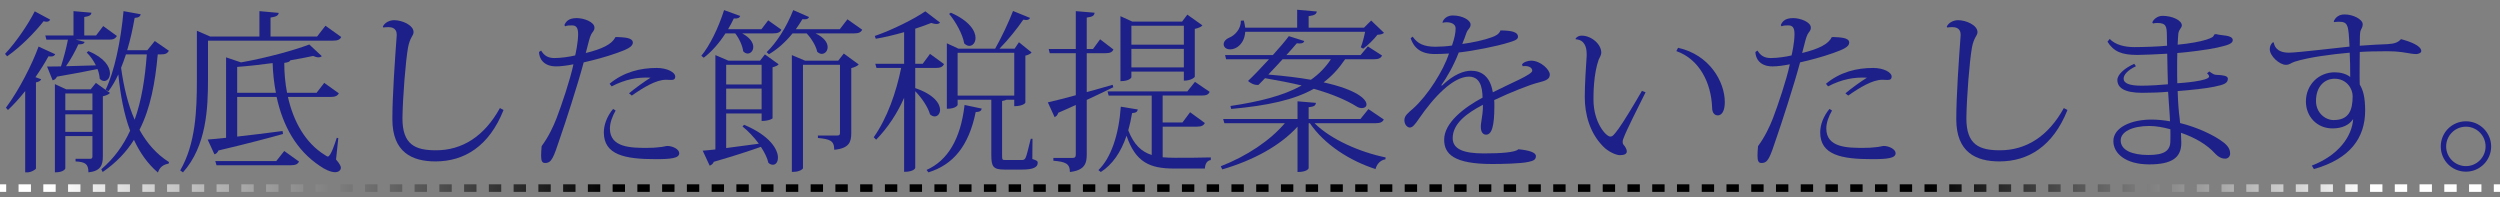 <?xml version="1.0" encoding="utf-8"?>
<!-- Generator: Adobe Illustrator 16.0.3, SVG Export Plug-In . SVG Version: 6.00 Build 0)  -->
<!DOCTYPE svg PUBLIC "-//W3C//DTD SVG 1.1//EN" "http://www.w3.org/Graphics/SVG/1.1/DTD/svg11.dtd">
<svg version="1.1" id="レイヤー_1" xmlns:x="http://ns.adobe.com/Extensibility/1.0/" xmlns:i="http://ns.adobe.com/AdobeIllustrator/10.0/" xmlns:graph="http://ns.adobe.com/Graphs/1.0/"
	 xmlns="http://www.w3.org/2000/svg" xmlns:xlink="http://www.w3.org/1999/xlink" xmlns:a="http://ns.adobe.com/AdobeSVGViewerExtensions/3.0/"
	 x="0px" y="0px" width="330.898px" height="26.084px" viewBox="0 0 330.898 26.084" enable-background="new 0 0 330.898 26.084"
	 xml:space="preserve">
<rect x="0" y="0" width="330.898" height="26.084" fill="#808080" stroke="none"/>
<g>
	<path fill="#1D2088" d="M0.667,7.132c1.518-1.61,3.127-4.024,3.932-5.634l2.046,1.104c-0.092,0.161-0.23,0.275-0.483,0.275
		c-0.115,0-0.23-0.022-0.391-0.068c-1.081,1.38-2.943,3.334-4.829,4.645L0.667,7.132z M0.782,14.26
		c1.771-2.368,3.495-5.817,4.323-8.094l2.208,1.012C7.197,7.361,7.06,7.477,6.737,7.477c-0.092,0-0.184,0-0.322-0.023
		c-0.437,0.805-1.035,1.771-1.725,2.76l0.759,0.275c-0.092,0.207-0.299,0.346-0.69,0.414v11.405
		c-0.023,0.115-0.621,0.506-1.149,0.506H3.334V12.053c-0.713,0.896-1.472,1.747-2.277,2.506L0.782,14.26z M11.199,5.545
		c-0.069,0.253-0.322,0.345-0.828,0.321C9.98,6.74,9.382,7.844,8.738,8.764c1.149-0.022,2.529-0.068,3.955-0.114
		c-0.322-0.645-0.759-1.265-1.219-1.702l0.23-0.184c2.162,0.896,2.851,2.093,2.851,2.943c0,0.598-0.345,1.012-0.759,1.012
		c-0.207,0-0.414-0.092-0.598-0.299c-0.023-0.392-0.115-0.852-0.299-1.288c-1.311,0.276-3.059,0.621-5.358,1.012
		c-0.138,0.299-0.345,0.438-0.575,0.483L6.231,8.81c0.437,0,1.081,0,1.84-0.022c0.345-1.081,0.713-2.438,0.92-3.541H6.14
		L6.001,4.694h3.726v-3.22l2.368,0.207c-0.023,0.322-0.253,0.46-0.943,0.575v2.438h1.564l0.943-1.242l1.816,1.311
		c-0.207,0.345-0.46,0.483-1.058,0.483h-4.392L11.199,5.545z M14.556,12.306c-0.161,0.184-0.506,0.345-0.943,0.437v7.956
		c0,1.127-0.253,1.932-1.908,2.115c0-1.126-0.437-1.379-1.702-1.448v-0.345h1.909c0.229,0,0.322-0.069,0.322-0.345v-2.668H8.646
		v4.277c0,0.022-0.161,0.528-1.379,0.528V11.133l1.495,0.689h3.242l0.69-0.851L14.556,12.306z M12.233,12.374H8.646v2.208h3.587
		V12.374z M8.646,17.456h3.587v-2.322H8.646V17.456z M22.351,6.718C22.144,7.085,21.891,7.2,21.271,7.2h-0.391
		c-0.345,3.771-0.966,7.129-2.415,9.98c0.966,1.747,2.23,3.219,3.909,4.276l-0.069,0.207c-0.69,0.115-1.173,0.46-1.403,1.173
		c-1.379-1.173-2.392-2.645-3.173-4.323c-1.012,1.61-2.368,3.035-4.139,4.254L13.406,22.4c1.702-1.449,2.92-3.15,3.817-5.105
		c-0.828-2.207-1.288-4.76-1.563-7.45c-0.391,0.851-0.828,1.609-1.311,2.23l-0.368-0.207c1.15-2.346,2.023-6.484,2.369-10.394
		l2.276,0.414c-0.069,0.275-0.23,0.437-0.805,0.482c-0.253,1.449-0.575,2.921-0.989,4.277H19.5l0.989-1.219L22.351,6.718z
		 M16.671,7.2c-0.207,0.621-0.414,1.196-0.644,1.771c0.345,2.507,0.897,4.829,1.794,6.876c0.919-2.553,1.379-5.473,1.609-8.646
		H16.671z"/>
	<path fill="#1D2088" d="M27.53,5.384v5.15c0,3.749-0.184,8.784-3.311,12.279l-0.368-0.253c2.047-3.541,2.208-7.933,2.208-12.003
		V4.073l1.748,0.759h6.53V1.475l2.553,0.229C36.843,2.05,36.59,2.21,35.808,2.325v2.507h6.163l1.104-1.426L45.167,4.9
		c-0.184,0.346-0.459,0.483-1.126,0.483H27.53z M44.776,18.284l-0.299,2.828c0.459,0.529,0.644,0.874,0.644,1.104
		c0,0.207-0.207,0.575-0.759,0.575c-0.598,0-1.38-0.368-2.023-0.828c-3.127-2.069-4.898-5.312-5.726-9.129h-5.22v5.243
		c1.771-0.185,3.863-0.46,6.002-0.736l0.069,0.392c-1.978,0.552-4.737,1.287-8.554,2.185c-0.092,0.275-0.322,0.46-0.529,0.506
		l-0.897-1.955c0.575-0.046,1.426-0.115,2.438-0.229V7.591l1.978,0.667c3.266-0.574,6.991-1.586,9.037-2.368l1.656,1.541
		c-0.092,0.092-0.253,0.16-0.437,0.16c-0.207,0-0.437-0.068-0.713-0.184c-0.874,0.184-1.909,0.391-3.012,0.575
		c-0.069,0.184-0.299,0.275-0.805,0.345c0,1.311,0.115,2.645,0.368,3.955h3.909l1.012-1.311l1.932,1.38
		c-0.184,0.345-0.483,0.482-1.104,0.482h-5.634c0.713,3.174,2.253,6.071,4.921,7.703c0.161,0.115,0.276,0.185,0.368,0.185
		c0.368,0,0.943-1.748,1.173-2.483L44.776,18.284z M36.567,21.319l1.058-1.334l1.955,1.403c-0.184,0.345-0.46,0.482-1.081,0.482
		h-9.842l-0.161-0.552H36.567z M31.393,12.282h5.128c-0.253-1.265-0.391-2.575-0.437-3.932c-1.541,0.206-3.15,0.391-4.691,0.506
		V12.282z"/>
	<path fill="#1D2088" d="M50.668,3.544c0.207-0.528,0.874-0.874,1.495-0.874c1.058,0,2.553,0.645,2.576,1.564
		c0,0.528-0.46,0.62-0.736,2.069c-0.322,1.862-0.69,6.484-0.736,9.358c0,3.496,1.702,4.231,4.438,4.231
		c3.426,0,6.37-1.794,8.462-5.588l0.483,0.253c-1.909,4.806-5.197,6.807-9.014,6.807c-3.081,0-5.703-1.195-5.703-5.588
		c0-3.081,0.345-7.91,0.575-11.083V4.556c0-0.253-0.069-0.966-1.081-0.966c-0.23,0-0.506,0.023-0.69,0.046L50.668,3.544z"/>
	<path fill="#1D2088" d="M71.622,6.694c0.391,0.644,0.874,0.989,1.771,0.989c0.805,0,2-0.161,2.736-0.346
		c0.046-0.16,0.391-1.701,0.391-2.828c0-0.874-0.276-1.149-0.828-1.149c-0.299,0-0.575,0-0.896,0.115l-0.092-0.161
		c0.184-0.414,0.506-0.92,1.633-0.92c0.943,0,2.345,0.506,2.345,1.265c0,0.437-0.253,0.529-0.437,0.896
		c-0.184,0.368-0.322,0.92-0.713,2.461c2.162-0.529,3.495-1.173,3.909-2.093L81.647,4.9c0.851,0.047,2.115,0.047,2.115,0.736
		c0,0.575-0.828,0.92-2.115,1.38c-1.403,0.506-3.15,0.966-4.392,1.241c-0.759,2.875-2.483,8.163-3.104,9.935
		c-0.897,2.69-1.127,3.38-2,3.38c-0.391,0-0.529-0.253-0.529-0.966c0-0.322,0.023-0.736,0.069-1.265
		c0.92-1.242,1.563-2.621,1.978-3.702c0.621-1.609,1.816-5.128,2.23-7.129c-0.92,0.185-1.702,0.276-2.299,0.276
		c-1.725,0-2.253-1.127-2.253-1.909L71.622,6.694z M81.486,14.628c-0.437,0.759-0.759,1.609-0.759,2.392
		c0,2.552,2.897,2.552,4.875,2.552c0.69,0,1.196-0.022,1.679-0.092c0.459-0.022,0.851-0.161,1.035-0.161
		c0.736,0,1.586,0.438,1.586,0.966c0,0.667-1.149,0.782-3.104,0.782c-4.07,0-6.875-0.552-6.875-3.541
		c0-0.989,0.391-2.093,1.218-3.104L81.486,14.628z M83.257,12.352c0.874-0.736,2.046-1.564,2.852-2.07
		c-1.702-0.092-3.334,0.207-5.151,1.15l-0.276-0.345c1.885-1.564,4.07-2.093,6.254-2.093c1.357,0,2.438,0.574,2.438,1.127
		c0,0.391-0.23,0.46-0.552,0.46c-0.207,0-0.46-0.023-0.69-0.023c-1.288,0-2.966,1.012-4.507,2.093L83.257,12.352z"/>
	<path fill="#1D2088" d="M98.231,4.418c1.081,0.575,1.472,1.265,1.472,1.794c0,0.506-0.345,0.873-0.736,0.873
		c-0.207,0-0.414-0.092-0.598-0.299c-0.092-0.735-0.529-1.701-1.058-2.368h-1.288c-0.851,1.311-1.839,2.438-2.874,3.22l-0.322-0.253
		c1.104-1.334,2.254-3.656,3.013-6.048l2.138,0.781c-0.115,0.253-0.322,0.368-0.851,0.322c-0.23,0.482-0.483,0.966-0.759,1.426
		h4.415l0.896-1.173l1.748,1.241c-0.184,0.346-0.46,0.483-1.081,0.483H98.231z M100.6,8.028l0.644-0.828l1.816,1.311
		c-0.115,0.161-0.437,0.299-0.805,0.392v6.76c-0.023,0.046-0.483,0.346-1.449,0.346v-0.989h-4.691v4.576
		c1.288-0.161,2.782-0.368,4.323-0.575c-0.644-0.874-1.425-1.701-2.161-2.276l0.207-0.229c3.426,1.426,4.484,3.265,4.484,4.346
		c0,0.575-0.276,0.942-0.667,0.942c-0.184,0-0.391-0.068-0.598-0.253c-0.138-0.644-0.506-1.379-0.989-2.115
		c-1.495,0.529-3.519,1.196-6.232,1.978c-0.115,0.276-0.322,0.438-0.552,0.506l-0.92-1.978c0.414-0.022,0.989-0.092,1.679-0.161
		V7.292l1.725,0.736H100.6z M100.807,8.58h-4.691v2.599h4.691V8.58z M96.116,14.467h4.691V11.73h-4.691V14.467z M112.167,2.556
		l1.955,1.379c-0.184,0.346-0.46,0.483-1.081,0.483h-5.105c1.196,0.552,1.61,1.265,1.61,1.816c0,0.506-0.345,0.897-0.782,0.897
		c-0.184,0-0.391-0.093-0.598-0.276c-0.161-0.782-0.782-1.794-1.403-2.438H104.9c-0.943,1.173-2.047,2.139-3.127,2.76l-0.299-0.276
		c1.242-1.173,2.621-3.266,3.518-5.564l2.092,0.92c-0.092,0.207-0.253,0.299-0.575,0.299c-0.092,0-0.184,0-0.299-0.023
		c-0.276,0.46-0.575,0.92-0.874,1.334h5.818L112.167,2.556z M110.948,8.028l0.736-0.943l1.978,1.449
		c-0.161,0.184-0.529,0.368-0.989,0.482v8.623c0,1.173-0.299,2.001-2.253,2.185c0-1.241-0.598-1.402-2.162-1.563v-0.321h2.507
		c0.322,0,0.414-0.069,0.414-0.346V8.58h-4.898v13.682c0,0.115-0.483,0.483-1.242,0.483h-0.23V7.292l1.748,0.736H110.948z"/>
	<path fill="#1D2088" d="M121.14,8.994v2.667c2.506,0.851,3.288,2.069,3.288,2.875c0,0.506-0.322,0.873-0.712,0.873
		c-0.207,0-0.414-0.092-0.621-0.275c-0.253-0.943-1.127-2.23-1.955-3.059v10.164c0,0-0.161,0.506-1.472,0.506v-9.796
		c-0.92,2.069-2.139,3.932-3.702,5.542l-0.322-0.322c1.793-2.553,2.966-5.91,3.633-9.175h-3.265l-0.161-0.552h3.817V4.257
		c-1.219,0.345-2.529,0.667-3.748,0.874l-0.138-0.368c2.346-0.805,5.266-2.276,6.691-3.265l1.955,1.494
		c-0.115,0.115-0.276,0.184-0.483,0.184c-0.184,0-0.414-0.046-0.689-0.138c-0.598,0.23-1.311,0.506-2.116,0.759v4.646h0.989
		l0.966-1.311l1.863,1.356c-0.184,0.345-0.46,0.506-1.081,0.506H121.14z M129.947,14.375c-0.069,0.299-0.253,0.437-0.805,0.46
		c-0.92,4.507-2.99,6.967-6.255,7.979l-0.253-0.321c2.759-1.219,4.507-4.024,5.036-8.601L129.947,14.375z M136.661,18.376
		l-0.023,2.667c0.621,0.207,0.713,0.276,0.713,0.506c0,0.575-0.575,0.897-2.092,0.897h-2.277c-1.518,0-1.771-0.368-1.771-1.909
		v-7.335h-4.461v0.689c0,0-0.184,0.506-1.426,0.506V5.729l1.541,0.713h4.852c0.828-1.448,1.793-3.495,2.369-4.99l2.253,0.92
		c-0.092,0.185-0.253,0.276-0.529,0.276c-0.092,0-0.23-0.023-0.368-0.046c-0.782,1.149-2,2.667-3.15,3.84h2l0.575-0.851l1.679,1.356
		c-0.138,0.161-0.46,0.345-0.828,0.414v6.231c-0.023,0.069-0.345,0.46-1.472,0.46v-0.851h-1.035
		c-0.115,0.069-0.299,0.115-0.575,0.161v7.197c0,0.598,0.023,0.621,0.483,0.621h2.092c0.23,0,0.391-0.023,0.529-0.276
		c0.138-0.253,0.414-1.402,0.689-2.529H136.661z M125.854,1.682c2.46,1.081,3.266,2.414,3.266,3.334
		c0,0.621-0.368,1.058-0.828,1.058c-0.207,0-0.437-0.114-0.667-0.321c-0.207-1.219-1.149-2.921-2-3.909L125.854,1.682z
		 M126.75,12.65h7.496V6.993h-7.496V12.65z"/>
	<path fill="#1D2088" d="M143.841,12.19c1.081-0.299,2.253-0.621,3.426-0.966l0.092,0.322c-0.943,0.459-2.115,1.034-3.518,1.678
		v7.244c0,1.195-0.299,2.069-2.23,2.299c0-1.126-0.598-1.356-2.185-1.494v-0.368h2.506c0.345,0,0.46-0.115,0.46-0.46v-6.554
		c-0.713,0.346-1.495,0.667-2.323,1.035c-0.069,0.275-0.253,0.482-0.483,0.575l-0.896-1.955c0.759-0.161,2.092-0.506,3.702-0.942
		V7.039h-3.449l-0.138-0.552h3.587V1.475l2.483,0.207c-0.046,0.368-0.184,0.528-1.035,0.644v4.162h0.828l0.943-1.287l1.771,1.356
		c-0.184,0.345-0.437,0.482-1.058,0.482h-2.483V12.19z M153.89,16.767v4.047c0.483,0.046,1.012,0.069,1.586,0.069
		c1.104,0,3.564,0,4.783-0.047v0.346c-0.506,0.068-0.759,0.528-0.782,1.126h-4.093c-3.196,0-5.082-0.827-6.278-4.346
		c-0.736,2.185-1.862,3.817-3.403,4.806l-0.322-0.253c1.656-1.586,2.713-4.668,2.966-8.393l2.253,0.368
		c-0.069,0.299-0.207,0.437-0.759,0.482c-0.138,0.805-0.299,1.563-0.506,2.276c0.736,1.886,1.725,2.828,3.104,3.266V12.65h-5.703
		l-0.138-0.552h10.555l1.012-1.265l1.955,1.333c-0.184,0.345-0.437,0.483-1.081,0.483h-5.151v3.564h2.621l1.012-1.357l1.955,1.426
		c-0.184,0.345-0.46,0.483-1.081,0.483H153.89z M149.75,9.477v0.759c0,0.023-0.23,0.506-1.449,0.506v-8.6l1.563,0.713h6.6l0.69-0.92
		l2,1.426c-0.161,0.184-0.529,0.368-1.012,0.46v6.323c0,0.069-0.437,0.529-1.449,0.529V9.477H149.75z M156.695,3.406h-6.944v2.507
		h6.944V3.406z M149.75,8.925h6.944v-2.46h-6.944V8.925z"/>
	<path fill="#1D2088" d="M183.167,15.823c-0.184,0.322-0.437,0.483-1.104,0.483h-8.071c2.162,2.161,6.025,3.84,9.404,4.529
		l-0.022,0.253c-0.62,0.093-1.126,0.575-1.311,1.288c-3.427-1.104-6.761-3.242-8.692-6.07h-0.16v5.955
		c0,0.046-0.207,0.506-1.473,0.506v-6.001c-2.322,2.552-5.886,4.461-9.957,5.656l-0.207-0.414c3.473-1.356,6.531-3.403,8.486-5.702
		h-8.003l-0.161-0.552h9.841v-2.346l2.438,0.207c-0.045,0.345-0.229,0.506-0.965,0.574v1.564h6.852l1.059-1.312L183.167,15.823z
		 M180.109,6.258c0.207-0.46,0.437-1.334,0.574-2.047h-15.866c-0.092,1.518-1.104,2.322-1.978,2.322
		c-0.621,0-0.874-0.345-0.874-0.689s0.299-0.667,0.667-0.828c0.851-0.321,1.632-1.219,1.609-2.276l0.391-0.022
		c0.092,0.345,0.138,0.644,0.184,0.942h6.876V1.291l2.598,0.229c-0.046,0.345-0.275,0.506-1.08,0.621v1.518h7.335l0.942-0.942
		l1.701,1.632c-0.184,0.161-0.459,0.23-0.873,0.253c-0.438,0.575-1.265,1.403-1.886,1.84L180.109,6.258z M182.938,7.361
		c-0.184,0.322-0.438,0.482-1.081,0.482h-3.817c-0.828,1.219-1.748,2.231-2.852,3.059c4.393,0.966,5.68,2.23,5.68,2.921
		c0,0.299-0.252,0.482-0.598,0.482c-0.207,0-0.437-0.046-0.666-0.184c-1.426-0.897-3.313-1.679-5.703-2.369
		c-2.621,1.472-6.117,2.23-10.946,2.668l-0.092-0.391c3.84-0.575,6.991-1.357,9.428-2.714c-1.449-0.345-3.082-0.667-4.853-0.966
		l-0.851,0.874c-0.069,0.022-0.138,0.022-0.207,0.022c-0.368,0-0.828-0.207-1.196-0.528c0.736-0.69,1.771-1.771,2.782-2.875h-5.68
		l-0.138-0.552h6.323c0.897-0.988,1.702-1.932,2.116-2.506l2.046,0.644c-0.068,0.23-0.252,0.322-0.598,0.322
		c-0.114,0-0.229,0-0.391-0.023c-0.299,0.368-0.805,0.92-1.379,1.563h9.818l0.966-1.149L182.938,7.361z M169.762,7.844
		c-0.621,0.667-1.266,1.38-1.886,2.024c2.208,0.184,4.07,0.413,5.634,0.689c1.057-0.736,1.932-1.633,2.645-2.714H169.762z"/>
	<path fill="#1D2088" d="M201.453,8.534c0.184-0.322,0.805-0.506,1.195-0.506c1.288,0,2.484,1.219,2.484,1.84
		c0,0.574-0.461,0.805-1.495,1.058c-1.104,0.253-3.794,1.333-5.864,2.322c0.023,0.253,0.023,0.529,0.023,0.782
		c0,2.759-0.367,3.794-1.104,3.794c-0.414,0-0.689-0.368-0.689-1.012c0-0.139,0-0.276,0.022-0.414
		c0.161-1.035,0.276-1.771,0.253-2.529c-2.069,1.08-4.001,2.46-4.001,4.415c0,1.472,1.472,2.023,4.116,2.023
		c2.299,0,4.186-0.138,4.576-0.552c1.471,0.138,2.322,0.437,2.322,0.896c0,0.414-0.207,0.621-0.988,0.782
		c-1.059,0.229-3.542,0.275-4.807,0.275c-5.082,0-6.347-1.333-6.347-3.219c0-2.254,2.667-4.277,5.082-5.565
		c0-0.161-0.022-0.321-0.022-0.506c-0.115-1.747-0.897-2.276-1.771-2.276c-2.115,0-4.668,2.714-6.622,5.564
		c-0.552,0.806-0.851,1.173-1.219,1.173c-0.322,0-0.713-0.391-0.713-0.966c0-0.598,0.46-0.942,1.173-1.563
		c1.932-1.725,3.979-4.989,4.736-7.267c-0.666,0.047-1.426,0.069-1.885,0.069c-1.84,0-2.76-0.805-3.197-2.093l0.276-0.207
		c0.621,0.92,1.472,1.334,3.013,1.334c0.529,0,1.541-0.046,2.184-0.161c0.346-0.988,0.483-1.701,0.483-2.276
		s-0.62-0.805-1.196-0.805c-0.184,0-0.367,0.023-0.506,0.069l-0.045-0.023c0.115-0.482,0.598-0.942,1.379-0.942
		c1.266,0,2.346,0.62,2.346,1.195c0,0.483-0.322,0.552-0.529,1.058c-0.184,0.506-0.367,1.035-0.574,1.518
		c1.265-0.16,2.967-0.528,3.863-0.873c0.552-0.185,1.035-0.438,1.195-0.92c1.38,0.022,2.322,0.161,2.322,0.851
		c0,0.391-0.644,0.575-1.264,0.759c-1.518,0.482-4.646,1.104-6.577,1.311c-0.667,1.725-1.563,3.288-2.322,4.347l0.114,0.022
		c1.588-1.518,2.921-1.954,3.841-1.954c1.288,0,2.507,0.644,2.874,2.851c2.414-1.219,5.221-2.345,5.221-2.851
		c0-0.392-0.414-0.621-0.943-0.621c-0.115,0-0.207,0-0.322,0.022L201.453,8.534z"/>
	<path fill="#1D2088" d="M208.541,5.107c0.184-0.275,0.506-0.391,0.805-0.391c1.287,0,2.598,1.127,2.598,2.254
		c0,0.321-0.207,0.62-0.344,0.92c-0.69,1.954-0.69,4.553-0.69,5.288c0,3.036,1.655,4.898,2.23,4.898
		c0.321,0,0.506-0.253,1.104-1.058c0.574-0.782,1.953-3.036,3.08-4.99l0.483,0.184c-0.966,1.978-2.529,4.968-2.966,6.209
		c-0.047,0.138-0.069,0.253-0.069,0.368c0,0.161,0.046,0.299,0.114,0.368c0.254,0.253,0.438,0.644,0.438,0.873
		c0,0.392-0.414,0.506-0.943,0.506c-0.437,0-1.518-0.437-2.207-1.173c-1.771-1.793-2.414-4.276-2.414-6.507
		c0-1.702,0.16-4.116,0.252-5.473v-0.23c0-0.988-0.321-1.886-1.448-1.954L208.541,5.107z M222.107,6.326
		c4.162,0.92,6.186,4.484,6.186,7.198c0,0.896-0.252,1.747-0.942,1.747c-0.392,0-0.735-0.322-0.735-1.012
		c-0.115-3.312-1.702-6.438-4.737-7.496L222.107,6.326z"/>
	<path fill="#1D2088" d="M232.621,6.694c0.391,0.644,0.874,0.989,1.771,0.989c0.805,0,2-0.161,2.736-0.346
		c0.045-0.16,0.391-1.701,0.391-2.828c0-0.874-0.275-1.149-0.828-1.149c-0.299,0-0.574,0-0.896,0.115l-0.092-0.161
		c0.184-0.414,0.506-0.92,1.633-0.92c0.942,0,2.345,0.506,2.345,1.265c0,0.437-0.253,0.529-0.437,0.896
		c-0.184,0.368-0.322,0.92-0.713,2.461c2.162-0.529,3.495-1.173,3.909-2.093l0.207-0.023c0.851,0.047,2.115,0.047,2.115,0.736
		c0,0.575-0.827,0.92-2.115,1.38c-1.403,0.506-3.15,0.966-4.392,1.241c-0.76,2.875-2.484,8.163-3.105,9.935
		c-0.896,2.69-1.127,3.38-2,3.38c-0.391,0-0.529-0.253-0.529-0.966c0-0.322,0.023-0.736,0.069-1.265
		c0.92-1.242,1.563-2.621,1.978-3.702c0.621-1.609,1.816-5.128,2.23-7.129c-0.92,0.185-1.701,0.276-2.299,0.276
		c-1.725,0-2.254-1.127-2.254-1.909L232.621,6.694z M242.486,14.628c-0.438,0.759-0.759,1.609-0.759,2.392
		c0,2.552,2.897,2.552,4.875,2.552c0.69,0,1.196-0.022,1.679-0.092c0.459-0.022,0.851-0.161,1.035-0.161
		c0.735,0,1.586,0.438,1.586,0.966c0,0.667-1.149,0.782-3.104,0.782c-4.07,0-6.876-0.552-6.876-3.541
		c0-0.989,0.391-2.093,1.218-3.104L242.486,14.628z M244.257,12.352c0.874-0.736,2.046-1.564,2.852-2.07
		c-1.702-0.092-3.335,0.207-5.151,1.15l-0.275-0.345c1.885-1.564,4.07-2.093,6.254-2.093c1.357,0,2.438,0.574,2.438,1.127
		c0,0.391-0.229,0.46-0.551,0.46c-0.207,0-0.461-0.023-0.69-0.023c-1.288,0-2.966,1.012-4.507,2.093L244.257,12.352z"/>
	<path fill="#1D2088" d="M257.668,3.544c0.207-0.528,0.874-0.874,1.494-0.874c1.059,0,2.553,0.645,2.576,1.564
		c0,0.528-0.46,0.62-0.736,2.069c-0.322,1.862-0.689,6.484-0.735,9.358c0,3.496,1.702,4.231,4.438,4.231
		c3.426,0,6.369-1.794,8.461-5.588l0.483,0.253c-1.909,4.806-5.196,6.807-9.015,6.807c-3.08,0-5.702-1.195-5.702-5.588
		c0-3.081,0.345-7.91,0.575-11.083V4.556c0-0.253-0.069-0.966-1.081-0.966c-0.229,0-0.506,0.023-0.69,0.046L257.668,3.544z"/>
	<path fill="#1D2088" d="M284.876,2.97c0.161-0.438,0.713-0.874,1.356-0.874c1.288,0,2.553,0.598,2.553,1.265
		c0,0.345-0.367,0.482-0.46,1.058c-0.046,0.299-0.046,0.828-0.092,1.495c1.54-0.139,3.013-0.414,3.726-0.645
		c0.805-0.253,1.034-0.391,1.104-0.689l0.23-0.069c0.781,0.23,2.23,0.092,2.23,0.805c0,0.529-0.897,0.713-2.07,0.989
		c-1.242,0.275-3.955,0.621-5.266,0.713c-0.023,0.621-0.023,1.334-0.023,2.115c0,0.621,0,1.288,0.023,1.886
		c0.529-0.023,4.208-0.299,4.208-0.896c0-0.115-0.093-0.276-0.276-0.414l0.299-0.253c0.483,0.321,0.598,0.46,1.081,0.46
		c0.575,0.022,1.38,0.092,1.38,0.482c0,0.621-0.482,0.805-1.816,1.081c-1.059,0.229-3.035,0.437-4.829,0.575
		c0.046,1.472,0.138,2.759,0.253,3.518l0.068,0.713c2.346,0.575,4.576,1.656,5.703,2.529c0.667,0.506,0.92,0.966,0.92,1.518
		c0,0.368-0.275,0.667-0.644,0.667c-0.345,0-0.806-0.092-1.403-0.735c-0.988-1.081-2.506-2.023-4.461-2.69
		c0.023,0.437,0.047,0.966,0.047,1.334c0,1.954-1.242,2.851-4.254,2.851c-3.082,0-4.738-1.426-4.738-3.081
		c0-1.84,2.415-2.852,5.037-2.852c0.781,0,1.701,0.092,2.46,0.23c0-0.552-0.229-3.289-0.253-3.909
		c-0.92,0.092-2.322,0.138-3.426,0.138c-2.393,0-3.289-0.689-3.289-1.701c0-0.713,0.943-1.564,2.23-2.139l0.23,0.321
		c-1.127,0.529-1.633,1.15-1.633,1.633c0,0.644,0.805,0.943,2.346,0.943c1.08,0,2.621-0.093,3.518-0.185
		c-0.046-1.334-0.068-2.782-0.092-4.047c-1.265,0.069-3.104,0.161-3.955,0.161c-2.069,0-3.127-0.438-3.955-1.748l0.299-0.368
		c0.736,0.782,2,1.081,3.242,1.081c1.081,0,3.289-0.068,4.346-0.184c0-0.438-0.022-0.966-0.022-1.334
		c-0.022-1.149-0.046-1.679-1.265-1.679c-0.184,0-0.368,0.023-0.574,0.069L284.876,2.97z M287.268,17.111
		c-0.896-0.253-1.908-0.438-2.76-0.438c-2.322,0-3.816,0.782-3.816,1.909c0,1.311,1.54,1.932,3.656,1.932
		c2.092,0,2.943-0.529,2.92-1.932C287.268,18.376,287.291,17.341,287.268,17.111z"/>
	<path fill="#1D2088" d="M308.888,2.831c0.229-0.528,0.667-0.92,1.448-0.92c1.127,0,2.393,0.645,2.393,1.312
		c0,0.391-0.207,0.598-0.299,0.873c-0.07,0.276-0.093,0.782-0.093,1.955c1.495-0.115,2.943-0.185,3.656-0.207
		c0.966-0.046,1.448-0.253,1.794-0.667c1.311,0.345,2.69,0.896,2.69,1.587c0,0.229-0.368,0.391-0.667,0.391
		c-0.713,0-1.587-0.276-2.806-0.345c-0.391-0.023-0.896-0.023-1.448-0.023c-1.081,0-2.346,0.023-3.22,0.092
		c0,0.621-0.046,3.634,0,4.323c0.437,0.69,0.713,1.656,0.713,3.427c0,3.61-1.978,6.393-6.783,7.749l-0.276-0.46
		c3.519-1.356,5.313-3.84,5.473-6.162c-0.506,0.781-1.448,1.241-2.736,1.241c-2.047,0-3.518-1.563-3.518-3.564
		c0-2.207,1.678-3.863,3.816-3.863c0.782,0,1.541,0.207,2.047,0.621c0-1.195-0.023-2.414-0.068-3.219
		c-2.369,0.207-5.404,0.598-7.29,1.195c-0.552,0.185-0.644,0.414-1.173,0.414c-0.851-0.023-2.115-1.173-2.115-2.069
		c0-0.392,0.16-0.69,0.391-0.897h0.139c0.045,0.346,0.275,1.357,2,1.357c1.15,0,6.761-0.69,8.025-0.805
		c-0.139-2.806-0.161-3.289-1.402-3.289c-0.207,0-0.414,0.023-0.621,0.046L308.888,2.831z M311.395,12.719
		c0-0.966-0.782-2.299-2.392-2.299c-1.312,0-2.46,1.012-2.46,2.943c0,1.609,1.264,2.529,2.322,2.529
		C310.865,15.893,311.395,14.65,311.395,12.719z"/>
	<path fill="#1D2088" d="M326.393,16.054c1.839,0,3.334,1.494,3.334,3.334s-1.495,3.334-3.334,3.334
		c-1.863,0-3.335-1.494-3.335-3.334C323.058,17.502,324.576,16.054,326.393,16.054z M328.99,19.388c0-1.448-1.172-2.621-2.598-2.621
		c-1.449,0-2.622,1.173-2.622,2.621c0,1.426,1.173,2.599,2.622,2.599C327.863,21.986,328.99,20.768,328.99,19.388z"/>
</g>
<g>
	<line x1="0" y1="24.896" x2="330.898" y2="24.896"/>
	<g>
		<g>
			<linearGradient id="SVGID_1_" gradientUnits="userSpaceOnUse" x1="0" y1="24.895" x2="330.904" y2="24.895">
				<stop  offset="0.02" style="stop-color:#FFFFFF"/>
				<stop  offset="0.246" style="stop-color:#000000"/>
				<stop  offset="0.773" style="stop-color:#000000"/>
				<stop  offset="0.951" style="stop-color:#FFFFFF"/>
				<a:midPointStop  offset="0.02" style="stop-color:#FFFFFF"/>
				<a:midPointStop  offset="0.5" style="stop-color:#FFFFFF"/>
				<a:midPointStop  offset="0.246" style="stop-color:#000000"/>
				<a:midPointStop  offset="0.5" style="stop-color:#000000"/>
				<a:midPointStop  offset="0.773" style="stop-color:#000000"/>
				<a:midPointStop  offset="0.5" style="stop-color:#000000"/>
				<a:midPointStop  offset="0.951" style="stop-color:#FFFFFF"/>
			</linearGradient>
			<rect y="24.396" fill="url(#SVGID_1_)" width="0.819" height="1"/>
		</g>
		<g>
			<linearGradient id="SVGID_2_" gradientUnits="userSpaceOnUse" x1="0.006" y1="24.895" x2="330.074" y2="24.895">
				<stop  offset="0.02" style="stop-color:#FFFFFF"/>
				<stop  offset="0.246" style="stop-color:#000000"/>
				<stop  offset="0.773" style="stop-color:#000000"/>
				<stop  offset="0.951" style="stop-color:#FFFFFF"/>
				<a:midPointStop  offset="0.02" style="stop-color:#FFFFFF"/>
				<a:midPointStop  offset="0.5" style="stop-color:#FFFFFF"/>
				<a:midPointStop  offset="0.246" style="stop-color:#000000"/>
				<a:midPointStop  offset="0.5" style="stop-color:#000000"/>
				<a:midPointStop  offset="0.773" style="stop-color:#000000"/>
				<a:midPointStop  offset="0.5" style="stop-color:#000000"/>
				<a:midPointStop  offset="0.951" style="stop-color:#FFFFFF"/>
			</linearGradient>
			<path fill="url(#SVGID_2_)" d="M328.44,25.396h-1.638v-1h1.638V25.396z M325.163,25.396h-1.639v-1h1.639V25.396z M321.888,25.396
				h-1.639v-1h1.639V25.396z M318.611,25.396h-1.639v-1h1.639V25.396z M315.336,25.396h-1.64v-1h1.64V25.396z M312.059,25.396
				h-1.637v-1h1.637V25.396z M308.783,25.396h-1.639v-1h1.639V25.396z M305.506,25.396h-1.637v-1h1.637V25.396z M302.23,25.396
				h-1.639v-1h1.639V25.396z M298.953,25.396h-1.636v-1h1.636V25.396z M295.679,25.396h-1.639v-1h1.639V25.396z M292.4,25.396
				h-1.636v-1h1.636V25.396z M289.126,25.396h-1.639v-1h1.639V25.396z M285.849,25.396h-1.636v-1h1.636V25.396z M282.573,25.396
				h-1.639v-1h1.639V25.396z M279.296,25.396h-1.636v-1h1.636V25.396z M276.021,25.396h-1.639v-1h1.639V25.396z M272.744,25.396
				h-1.638v-1h1.638V25.396z M269.469,25.396h-1.639v-1h1.639V25.396z M266.191,25.396h-1.637v-1h1.637V25.396z M262.917,25.396
				h-1.64v-1h1.64V25.396z M259.639,25.396h-1.637v-1h1.637V25.396z M256.364,25.396h-1.639v-1h1.639V25.396z M253.087,25.396
				h-1.637v-1h1.637V25.396z M249.811,25.396h-1.638v-1h1.638V25.396z M246.534,25.396h-1.637v-1h1.637V25.396z M243.259,25.396
				h-1.638v-1h1.638V25.396z M239.981,25.396h-1.637v-1h1.637V25.396z M236.706,25.396h-1.638v-1h1.638V25.396z M233.43,25.396
				h-1.637v-1h1.637V25.396z M230.154,25.396h-1.64v-1h1.64V25.396z M226.877,25.396h-1.637v-1h1.637V25.396z M223.602,25.396
				h-1.639v-1h1.639V25.396z M220.325,25.396h-1.638v-1h1.638V25.396z M217.049,25.396h-1.639v-1h1.639V25.396z M213.772,25.396
				h-1.637v-1h1.637V25.396z M210.497,25.396h-1.639v-1h1.639V25.396z M207.219,25.396h-1.636v-1h1.636V25.396z M203.944,25.396
				h-1.639v-1h1.639V25.396z M200.667,25.396h-1.636v-1h1.636V25.396z M197.392,25.396h-1.639v-1h1.639V25.396z M194.116,25.396
				h-1.638v-1h1.638V25.396z M190.84,25.396h-1.639v-1h1.639V25.396z M187.564,25.396h-1.639v-1h1.639V25.396z M184.287,25.396
				h-1.639v-1h1.639V25.396z M181.012,25.396h-1.638v-1h1.638V25.396z M177.734,25.396h-1.639v-1h1.639V25.396z M174.459,25.396
				h-1.639v-1h1.639V25.396z M171.183,25.396h-1.639v-1h1.639V25.396z M167.906,25.396h-1.637v-1h1.637V25.396z M164.63,25.396
				h-1.638v-1h1.638V25.396z M161.354,25.396h-1.637v-1h1.637V25.396z M158.078,25.396h-1.639v-1h1.639V25.396z M154.801,25.396
				h-1.637v-1h1.637V25.396z M151.525,25.396h-1.639v-1h1.639V25.396z M148.249,25.396h-1.638v-1h1.638V25.396z M144.973,25.396
				h-1.639v-1h1.639V25.396z M141.697,25.396h-1.638v-1h1.638V25.396z M138.42,25.396h-1.639v-1h1.639V25.396z M135.144,25.396
				h-1.638v-1h1.638V25.396z M131.868,25.396h-1.639v-1h1.639V25.396z M128.591,25.396h-1.637v-1h1.637V25.396z M125.315,25.396
				h-1.638v-1h1.638V25.396z M122.039,25.396h-1.637v-1h1.637V25.396z M118.763,25.396h-1.638v-1h1.638V25.396z M115.487,25.396
				h-1.638v-1h1.638V25.396z M112.21,25.396h-1.638v-1h1.638V25.396z M108.934,25.396h-1.637v-1h1.637V25.396z M105.658,25.396
				h-1.639v-1h1.639V25.396z M102.382,25.396h-1.638v-1h1.638V25.396z M99.106,25.396h-1.639v-1h1.639V25.396z M95.83,25.396h-1.638
				v-1h1.638V25.396z M92.553,25.396h-1.639v-1h1.639V25.396z M89.277,25.396h-1.638v-1h1.638V25.396z M86.001,25.396h-1.639v-1
				h1.639V25.396z M82.725,25.396h-1.638v-1h1.638V25.396z M79.448,25.396H77.81v-1h1.638V25.396z M76.172,25.396h-1.638v-1h1.638
				V25.396z M72.896,25.396h-1.638v-1h1.638V25.396z M69.62,25.396h-1.638v-1h1.638V25.396z M66.343,25.396h-1.638v-1h1.638V25.396z
				 M63.067,25.396H61.43v-1h1.638V25.396z M59.791,25.396h-1.638v-1h1.638V25.396z M56.515,25.396h-1.639v-1h1.639V25.396z
				 M53.239,25.396h-1.638v-1h1.638V25.396z M49.962,25.396h-1.638v-1h1.638V25.396z M46.687,25.396h-1.639v-1h1.639V25.396z
				 M43.41,25.396h-1.638v-1h1.638V25.396z M40.134,25.396h-1.639v-1h1.639V25.396z M36.858,25.396H35.22v-1h1.638V25.396z
				 M33.581,25.396h-1.638v-1h1.638V25.396z M30.305,25.396h-1.638v-1h1.638V25.396z M27.029,25.396h-1.638v-1h1.638V25.396z
				 M23.752,25.396h-1.638v-1h1.638V25.396z M20.477,25.396h-1.638v-1h1.638V25.396z M17.2,25.396h-1.638v-1H17.2V25.396z
				 M13.924,25.396h-1.638v-1h1.638V25.396z M10.648,25.396H9.01v-1h1.638V25.396z M7.372,25.396H5.733v-1h1.638V25.396z
				 M4.096,25.396H2.457v-1h1.639V25.396z"/>
		</g>
		<g>
			<linearGradient id="SVGID_3_" gradientUnits="userSpaceOnUse" x1="-0.006" y1="24.895" x2="330.899" y2="24.895">
				<stop  offset="0.02" style="stop-color:#FFFFFF"/>
				<stop  offset="0.246" style="stop-color:#000000"/>
				<stop  offset="0.773" style="stop-color:#000000"/>
				<stop  offset="0.951" style="stop-color:#FFFFFF"/>
				<a:midPointStop  offset="0.02" style="stop-color:#FFFFFF"/>
				<a:midPointStop  offset="0.5" style="stop-color:#FFFFFF"/>
				<a:midPointStop  offset="0.246" style="stop-color:#000000"/>
				<a:midPointStop  offset="0.5" style="stop-color:#000000"/>
				<a:midPointStop  offset="0.773" style="stop-color:#000000"/>
				<a:midPointStop  offset="0.5" style="stop-color:#000000"/>
				<a:midPointStop  offset="0.951" style="stop-color:#FFFFFF"/>
			</linearGradient>
			<rect x="330.079" y="24.396" fill="url(#SVGID_3_)" width="0.819" height="1"/>
		</g>
	</g>
</g>
<g>
</g>
<g>
</g>
<g>
</g>
<g>
</g>
<g>
</g>
<g>
</g>
</svg>
